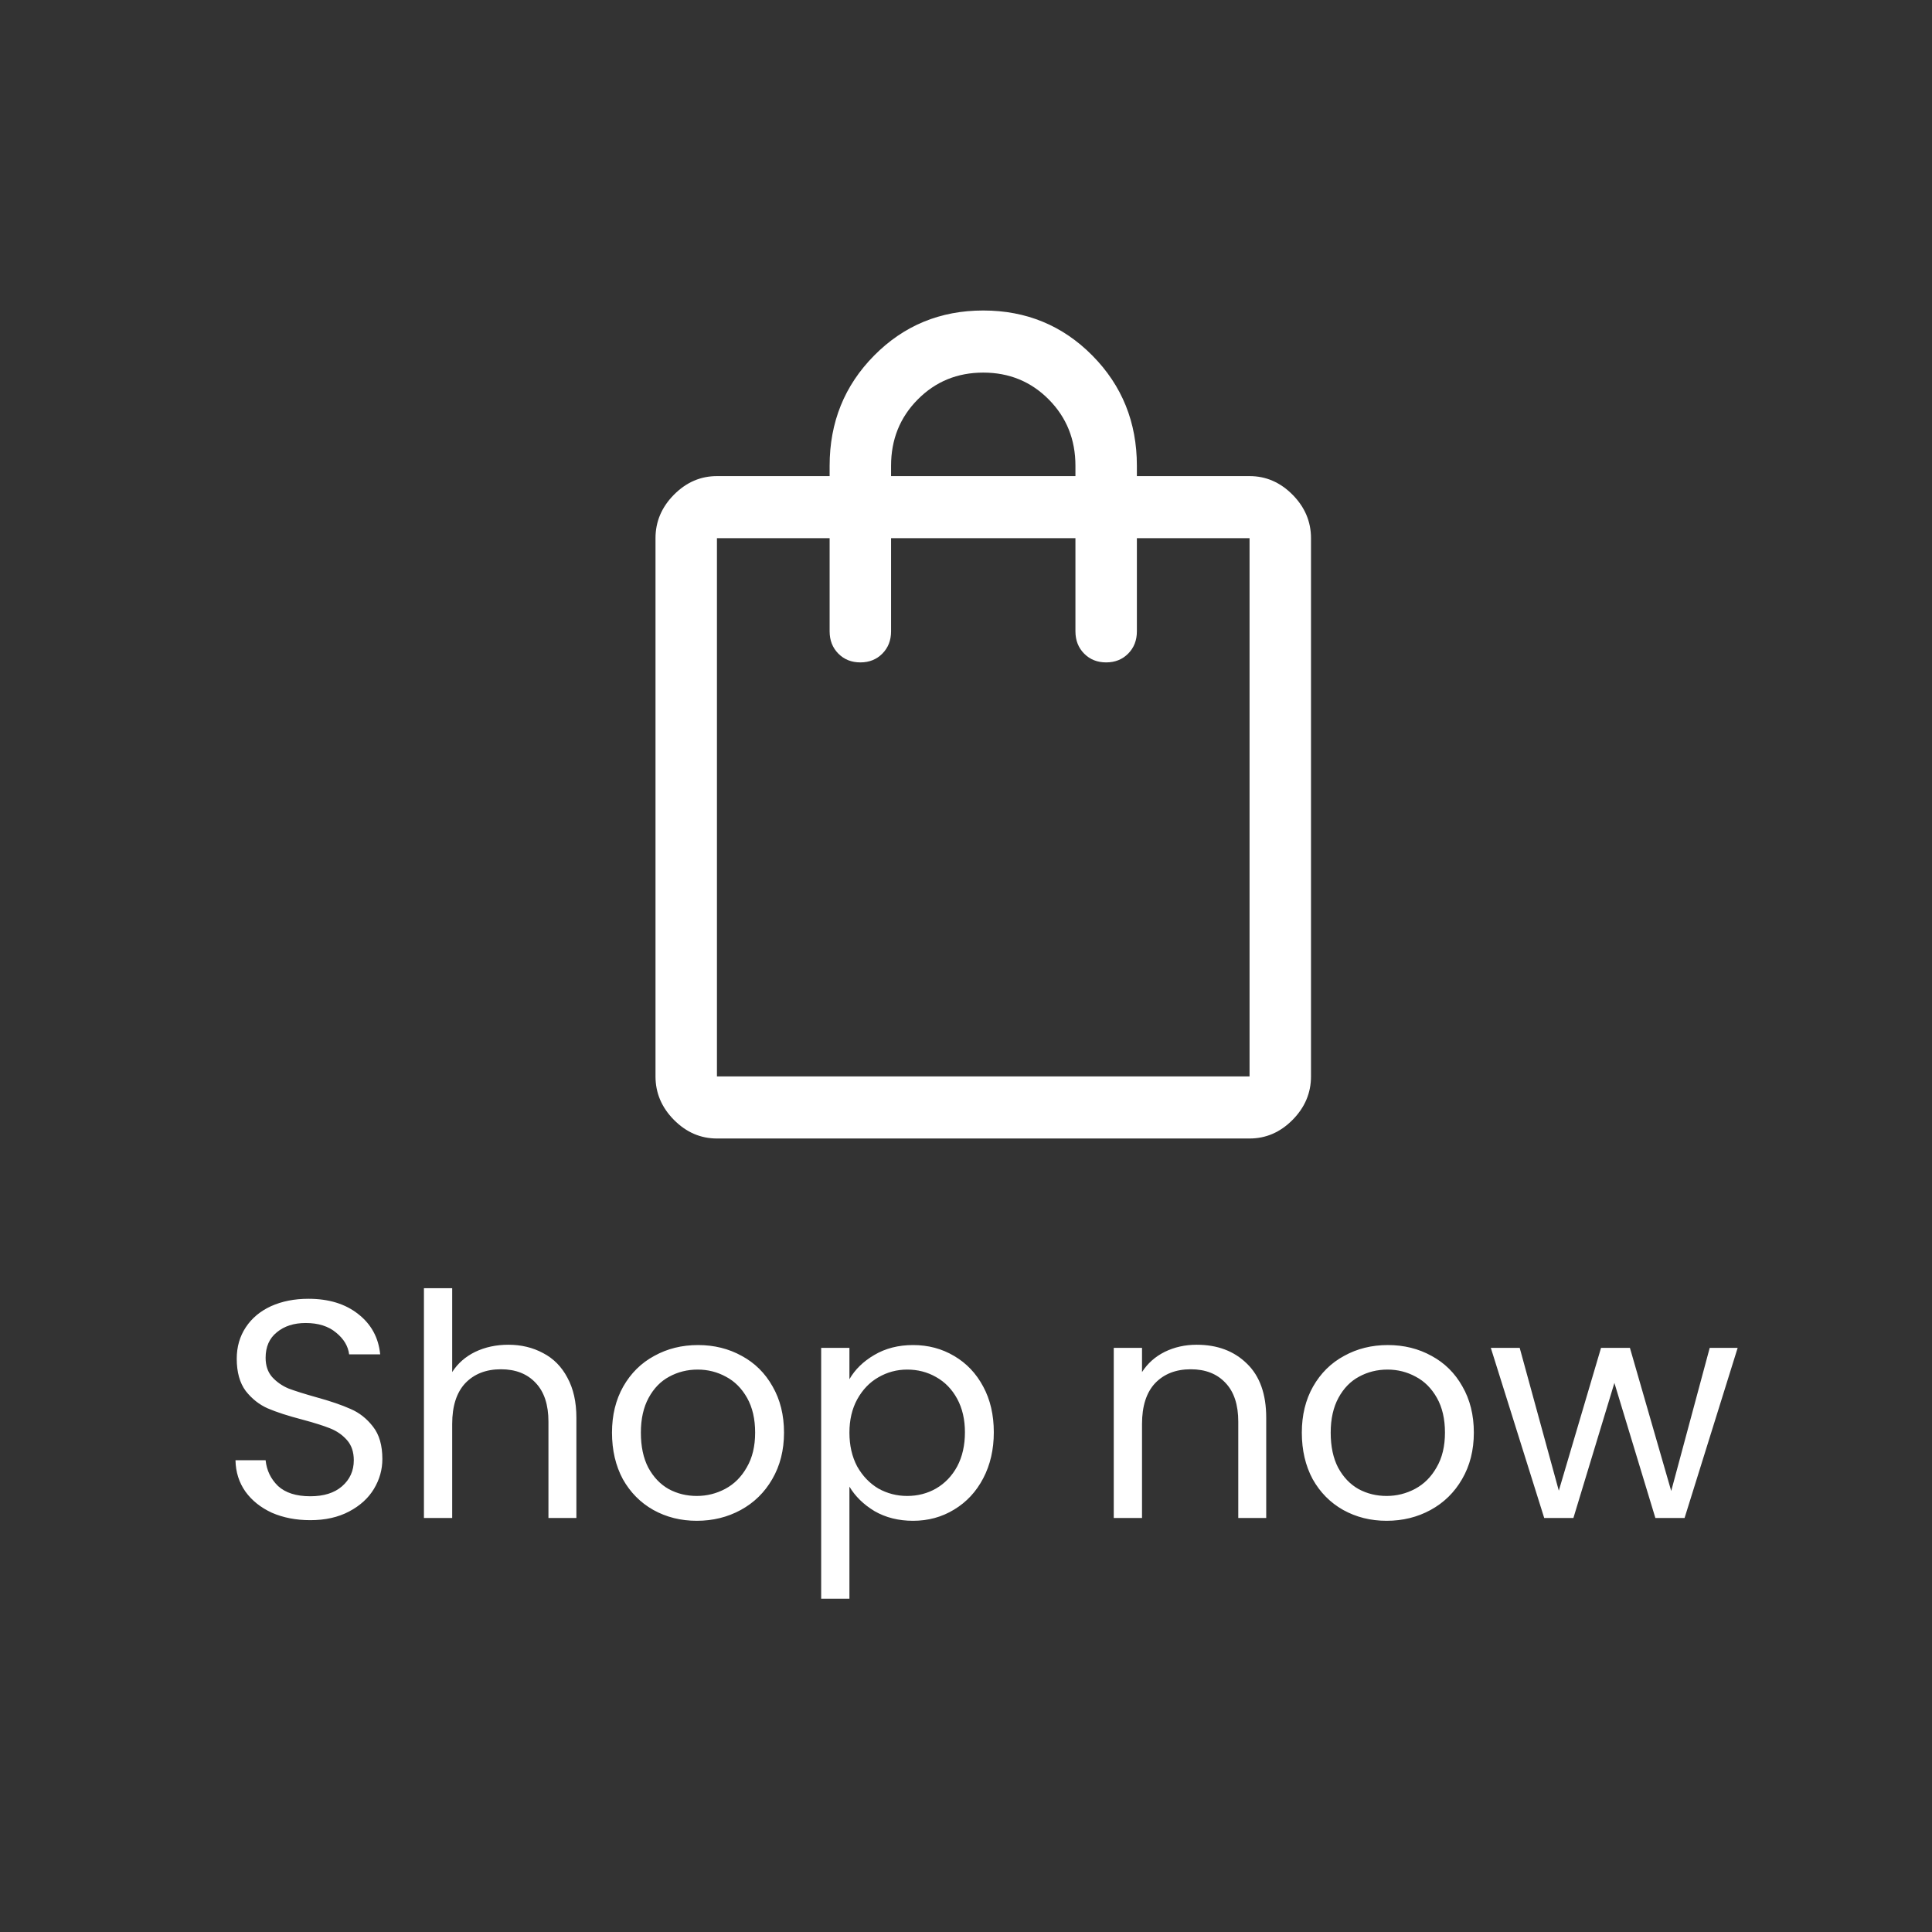 <svg width="56" height="56" viewBox="0 0 56 56" fill="none" xmlns="http://www.w3.org/2000/svg">
<rect x="0" y="0" width="56" height="56" fill="#333333" stroke="none"/>
<path d="M20.781 33C20.306 33 19.891 32.82 19.534 32.46C19.178 32.1 19 31.68 19 31.2V15.6C19 15.12 19.178 14.7 19.534 14.34C19.891 13.98 20.306 13.8 20.781 13.8H24.047V13.5C24.047 12.24 24.477 11.175 25.338 10.305C26.199 9.435 27.253 9 28.5 9C29.747 9 30.801 9.435 31.662 10.305C32.523 11.175 32.953 12.24 32.953 13.5V13.8H36.219C36.694 13.8 37.109 13.98 37.466 14.34C37.822 14.7 38 15.12 38 15.6V31.2C38 31.68 37.822 32.1 37.466 32.46C37.109 32.82 36.694 33 36.219 33H20.781ZM20.781 31.2H36.219V15.6H32.953V18.3C32.953 18.56 32.869 18.775 32.701 18.945C32.533 19.115 32.32 19.2 32.062 19.2C31.805 19.2 31.592 19.115 31.424 18.945C31.256 18.775 31.172 18.56 31.172 18.3V15.6H25.828V18.3C25.828 18.56 25.744 18.775 25.576 18.945C25.408 19.115 25.195 19.2 24.938 19.2C24.68 19.2 24.467 19.115 24.299 18.945C24.131 18.775 24.047 18.56 24.047 18.3V15.6H20.781V31.2ZM25.828 13.8H31.172V13.5C31.172 12.74 30.915 12.1 30.4 11.58C29.885 11.06 29.252 10.8 28.5 10.8C27.748 10.8 27.115 11.06 26.6 11.58C26.085 12.1 25.828 12.74 25.828 13.5V13.8ZM20.781 31.2V15.6V31.2Z" fill="white"/>
<path d="M8.995 44.063C8.581 44.063 8.209 43.991 7.879 43.847C7.555 43.697 7.3 43.493 7.114 43.235C6.928 42.971 6.832 42.668 6.826 42.326H7.699C7.729 42.62 7.849 42.869 8.059 43.073C8.275 43.271 8.587 43.37 8.995 43.37C9.385 43.37 9.691 43.274 9.913 43.082C10.141 42.884 10.255 42.632 10.255 42.326C10.255 42.086 10.189 41.891 10.057 41.741C9.925 41.591 9.76 41.477 9.562 41.399C9.364 41.321 9.097 41.237 8.761 41.147C8.347 41.039 8.014 40.931 7.762 40.823C7.516 40.715 7.303 40.547 7.123 40.319C6.949 40.085 6.862 39.773 6.862 39.383C6.862 39.041 6.949 38.738 7.123 38.474C7.297 38.21 7.54 38.006 7.852 37.862C8.17 37.718 8.533 37.646 8.941 37.646C9.529 37.646 10.009 37.793 10.381 38.087C10.759 38.381 10.972 38.771 11.02 39.257H10.12C10.09 39.017 9.964 38.807 9.742 38.627C9.52 38.441 9.226 38.348 8.86 38.348C8.518 38.348 8.239 38.438 8.023 38.618C7.807 38.792 7.699 39.038 7.699 39.356C7.699 39.584 7.762 39.77 7.888 39.914C8.02 40.058 8.179 40.169 8.365 40.247C8.557 40.319 8.824 40.403 9.166 40.499C9.58 40.613 9.913 40.727 10.165 40.841C10.417 40.949 10.633 41.12 10.813 41.354C10.993 41.582 11.083 41.894 11.083 42.29C11.083 42.596 11.002 42.884 10.84 43.154C10.678 43.424 10.438 43.643 10.12 43.811C9.802 43.979 9.427 44.063 8.995 44.063ZM14.736 38.978C15.108 38.978 15.444 39.059 15.744 39.221C16.044 39.377 16.278 39.614 16.446 39.932C16.62 40.25 16.707 40.637 16.707 41.093V44H15.897V41.21C15.897 40.718 15.774 40.343 15.528 40.085C15.282 39.821 14.946 39.689 14.52 39.689C14.088 39.689 13.743 39.824 13.485 40.094C13.233 40.364 13.107 40.757 13.107 41.273V44H12.288V37.34H13.107V39.77C13.269 39.518 13.491 39.323 13.773 39.185C14.061 39.047 14.382 38.978 14.736 38.978ZM20.196 44.081C19.734 44.081 19.314 43.976 18.936 43.766C18.564 43.556 18.27 43.259 18.054 42.875C17.844 42.485 17.739 42.035 17.739 41.525C17.739 41.021 17.847 40.577 18.063 40.193C18.285 39.803 18.585 39.506 18.963 39.302C19.341 39.092 19.764 38.987 20.232 38.987C20.7 38.987 21.123 39.092 21.501 39.302C21.879 39.506 22.176 39.8 22.392 40.184C22.614 40.568 22.725 41.015 22.725 41.525C22.725 42.035 22.611 42.485 22.383 42.875C22.161 43.259 21.858 43.556 21.474 43.766C21.09 43.976 20.664 44.081 20.196 44.081ZM20.196 43.361C20.49 43.361 20.766 43.292 21.024 43.154C21.282 43.016 21.489 42.809 21.645 42.533C21.807 42.257 21.888 41.921 21.888 41.525C21.888 41.129 21.81 40.793 21.654 40.517C21.498 40.241 21.294 40.037 21.042 39.905C20.79 39.767 20.517 39.698 20.223 39.698C19.923 39.698 19.647 39.767 19.395 39.905C19.149 40.037 18.951 40.241 18.801 40.517C18.651 40.793 18.576 41.129 18.576 41.525C18.576 41.927 18.648 42.266 18.792 42.542C18.942 42.818 19.14 43.025 19.386 43.163C19.632 43.295 19.902 43.361 20.196 43.361ZM24.621 39.977C24.783 39.695 25.023 39.461 25.341 39.275C25.665 39.083 26.04 38.987 26.466 38.987C26.904 38.987 27.3 39.092 27.654 39.302C28.014 39.512 28.296 39.809 28.5 40.193C28.704 40.571 28.806 41.012 28.806 41.516C28.806 42.014 28.704 42.458 28.5 42.848C28.296 43.238 28.014 43.541 27.654 43.757C27.3 43.973 26.904 44.081 26.466 44.081C26.046 44.081 25.674 43.988 25.35 43.802C25.032 43.61 24.789 43.373 24.621 43.091V46.34H23.802V39.068H24.621V39.977ZM27.969 41.516C27.969 41.144 27.894 40.82 27.744 40.544C27.594 40.268 27.39 40.058 27.132 39.914C26.88 39.77 26.601 39.698 26.295 39.698C25.995 39.698 25.716 39.773 25.458 39.923C25.206 40.067 25.002 40.28 24.846 40.562C24.696 40.838 24.621 41.159 24.621 41.525C24.621 41.897 24.696 42.224 24.846 42.506C25.002 42.782 25.206 42.995 25.458 43.145C25.716 43.289 25.995 43.361 26.295 43.361C26.601 43.361 26.88 43.289 27.132 43.145C27.39 42.995 27.594 42.782 27.744 42.506C27.894 42.224 27.969 41.894 27.969 41.516ZM34.686 38.978C35.286 38.978 35.772 39.161 36.144 39.527C36.516 39.887 36.702 40.409 36.702 41.093V44H35.892V41.21C35.892 40.718 35.769 40.343 35.523 40.085C35.277 39.821 34.941 39.689 34.515 39.689C34.083 39.689 33.738 39.824 33.48 40.094C33.228 40.364 33.102 40.757 33.102 41.273V44H32.283V39.068H33.102V39.77C33.264 39.518 33.483 39.323 33.759 39.185C34.041 39.047 34.35 38.978 34.686 38.978ZM40.191 44.081C39.729 44.081 39.309 43.976 38.931 43.766C38.559 43.556 38.265 43.259 38.049 42.875C37.839 42.485 37.734 42.035 37.734 41.525C37.734 41.021 37.842 40.577 38.058 40.193C38.28 39.803 38.58 39.506 38.958 39.302C39.336 39.092 39.759 38.987 40.227 38.987C40.695 38.987 41.118 39.092 41.496 39.302C41.874 39.506 42.171 39.8 42.387 40.184C42.609 40.568 42.72 41.015 42.72 41.525C42.72 42.035 42.606 42.485 42.378 42.875C42.156 43.259 41.853 43.556 41.469 43.766C41.085 43.976 40.659 44.081 40.191 44.081ZM40.191 43.361C40.485 43.361 40.761 43.292 41.019 43.154C41.277 43.016 41.484 42.809 41.64 42.533C41.802 42.257 41.883 41.921 41.883 41.525C41.883 41.129 41.805 40.793 41.649 40.517C41.493 40.241 41.289 40.037 41.037 39.905C40.785 39.767 40.512 39.698 40.218 39.698C39.918 39.698 39.642 39.767 39.39 39.905C39.144 40.037 38.946 40.241 38.796 40.517C38.646 40.793 38.571 41.129 38.571 41.525C38.571 41.927 38.643 42.266 38.787 42.542C38.937 42.818 39.135 43.025 39.381 43.163C39.627 43.295 39.897 43.361 40.191 43.361ZM50.367 39.068L48.828 44H47.982L46.794 40.085L45.606 44H44.76L43.212 39.068H44.049L45.183 43.208L46.407 39.068H47.244L48.441 43.217L49.557 39.068H50.367Z" fill="white"/>
</svg>
